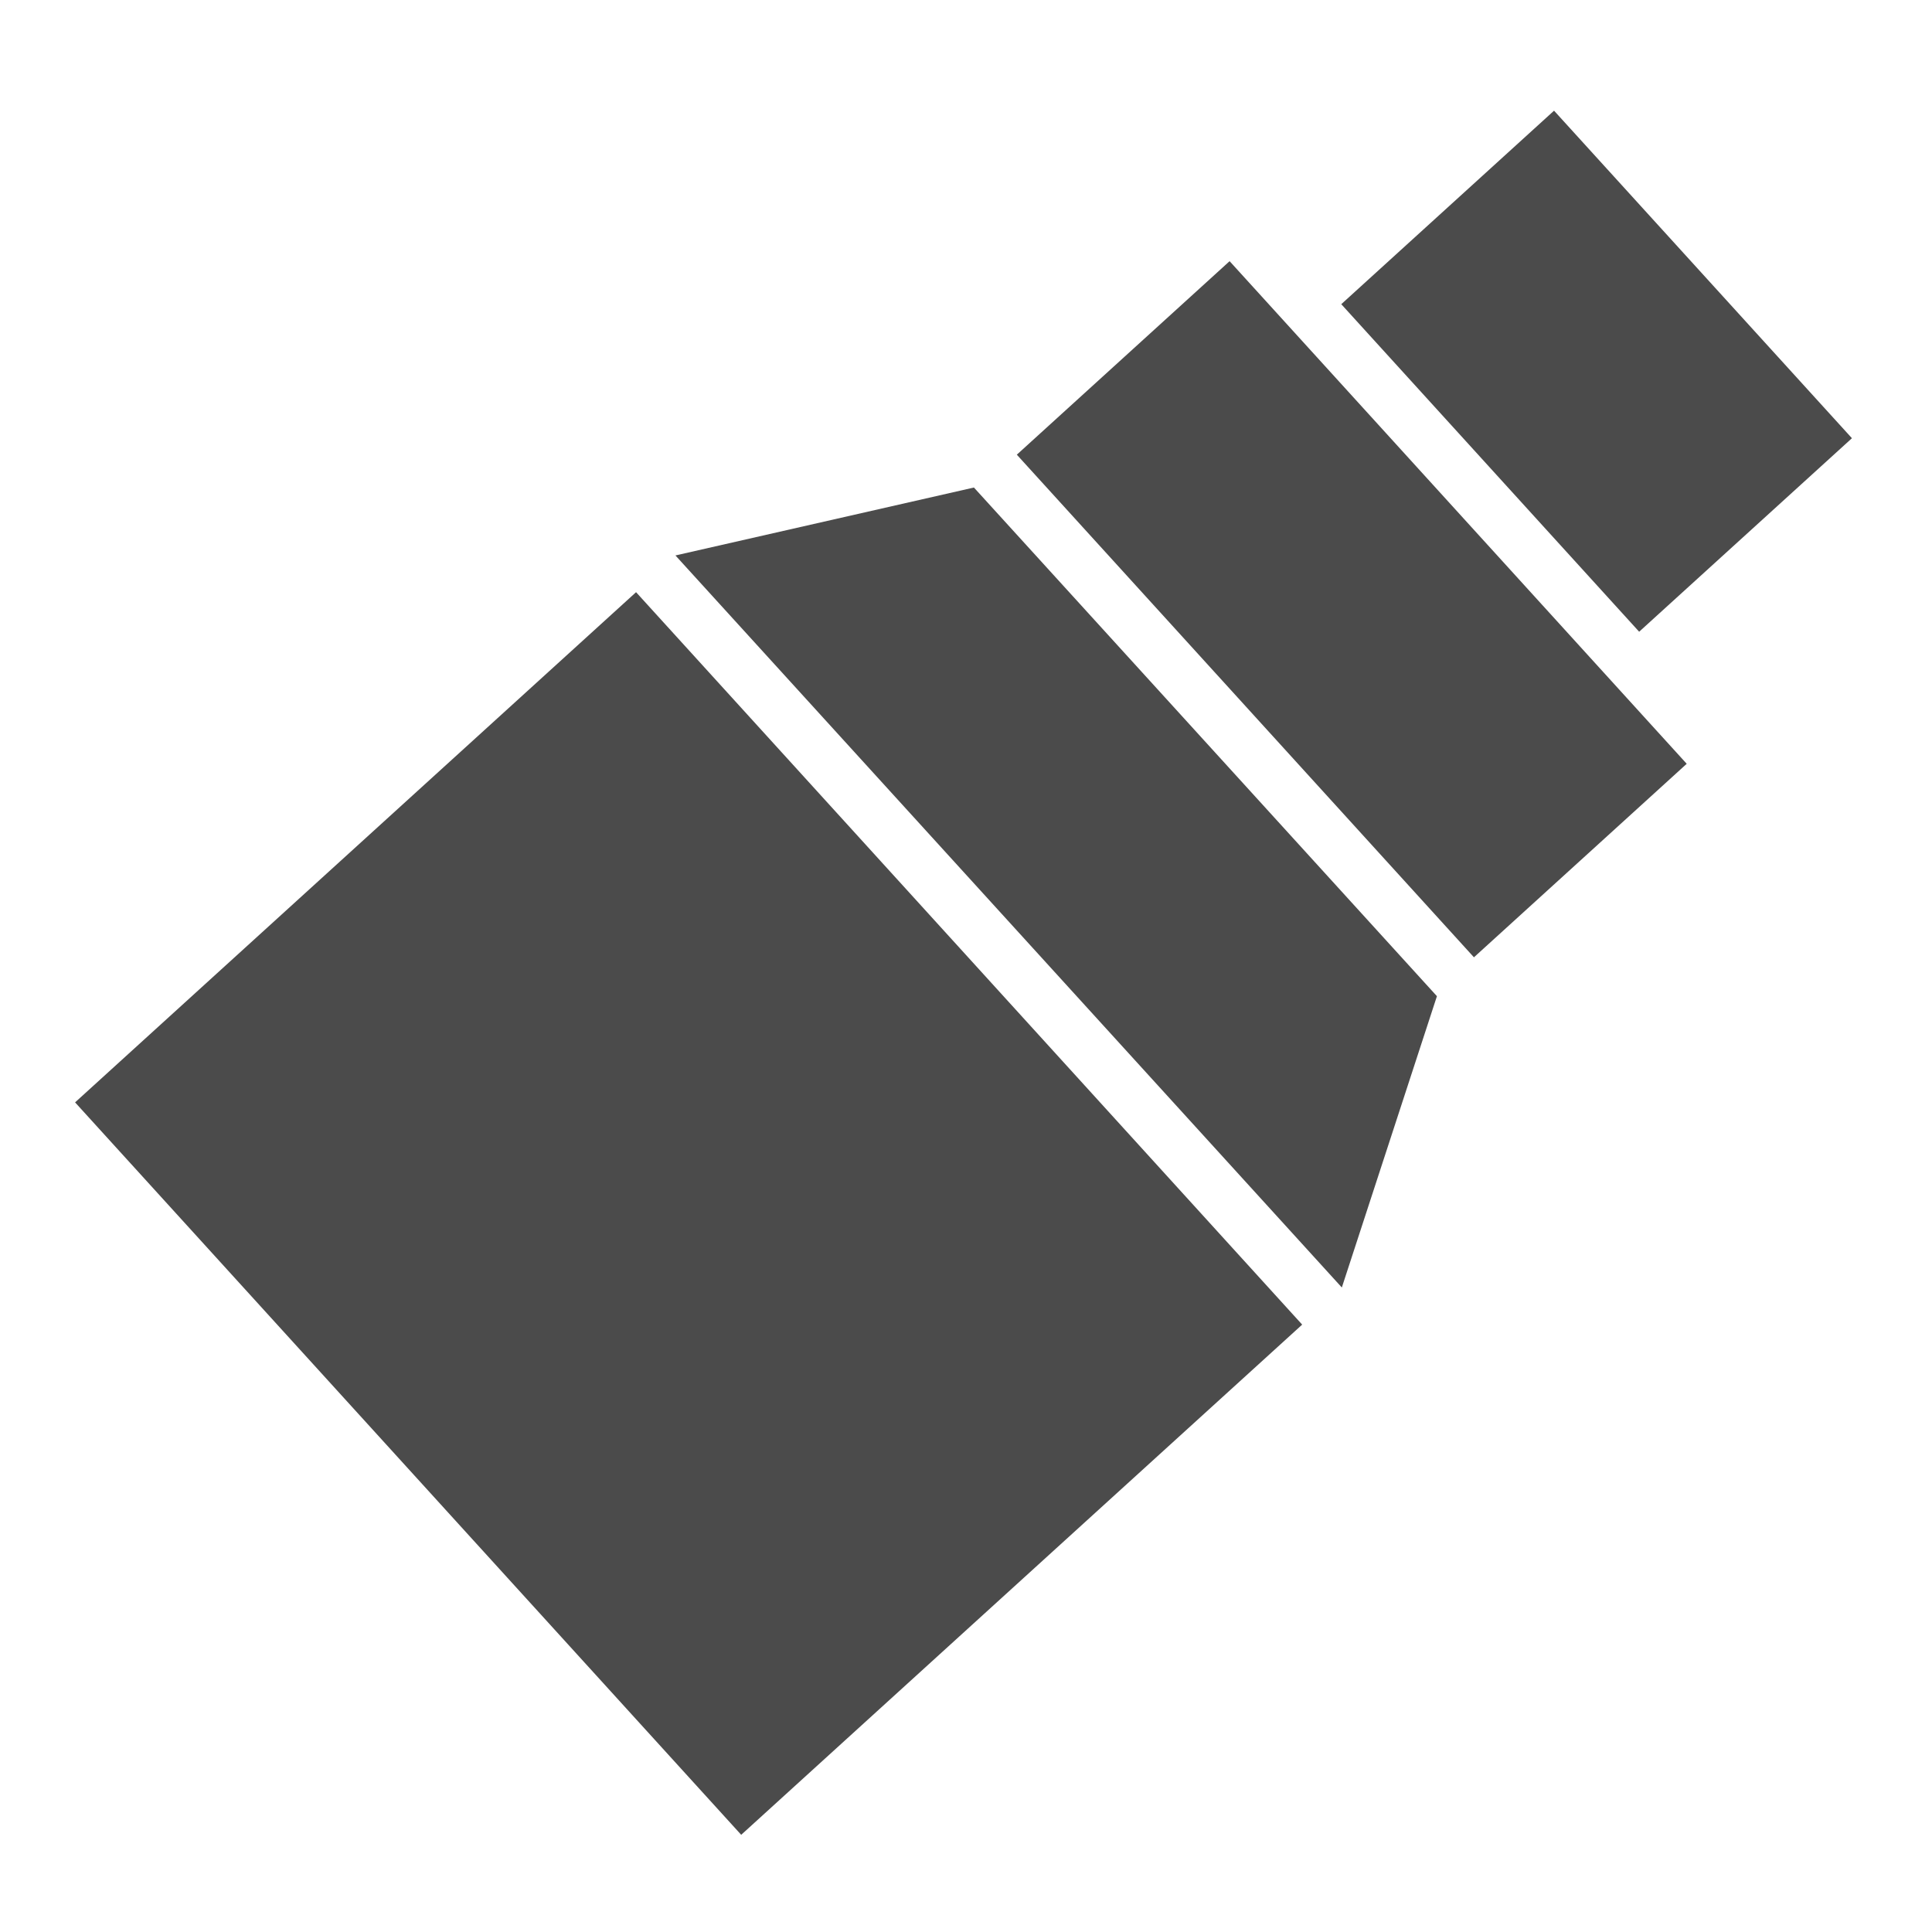 <?xml version="1.0" encoding="utf-8"?>
<!-- Generator: Adobe Illustrator 28.3.0, SVG Export Plug-In . SVG Version: 6.00 Build 0)  -->
<svg version="1.1" id="_x32_" xmlns="http://www.w3.org/2000/svg" xmlns:xlink="http://www.w3.org/1999/xlink" x="0px" y="0px"
	 viewBox="0 0 512 512" style="enable-background:new 0 0 512 512;" xml:space="preserve">
<style type="text/css">
	.st0{fill:#4B4B4B;}
</style>
<rect x="82" y="190.2" transform="matrix(0.74 -0.673 0.673 0.74 -168.788 206.579)" class="st0" width="200.9" height="262.3"/>
<polygon class="st0" points="258.1,129.2 179,147.2 355.6,341.2 380.8,264 "/>
<rect x="320" y="71.3" transform="matrix(0.74 -0.673 0.673 0.74 -15.316 283.094)" class="st0" width="76.2" height="180"/>
<rect x="384.8" y="39.6" transform="matrix(0.74 -0.673 0.673 0.74 44.047 310.28)" class="st0" width="76.2" height="117.3"/>
</svg>
